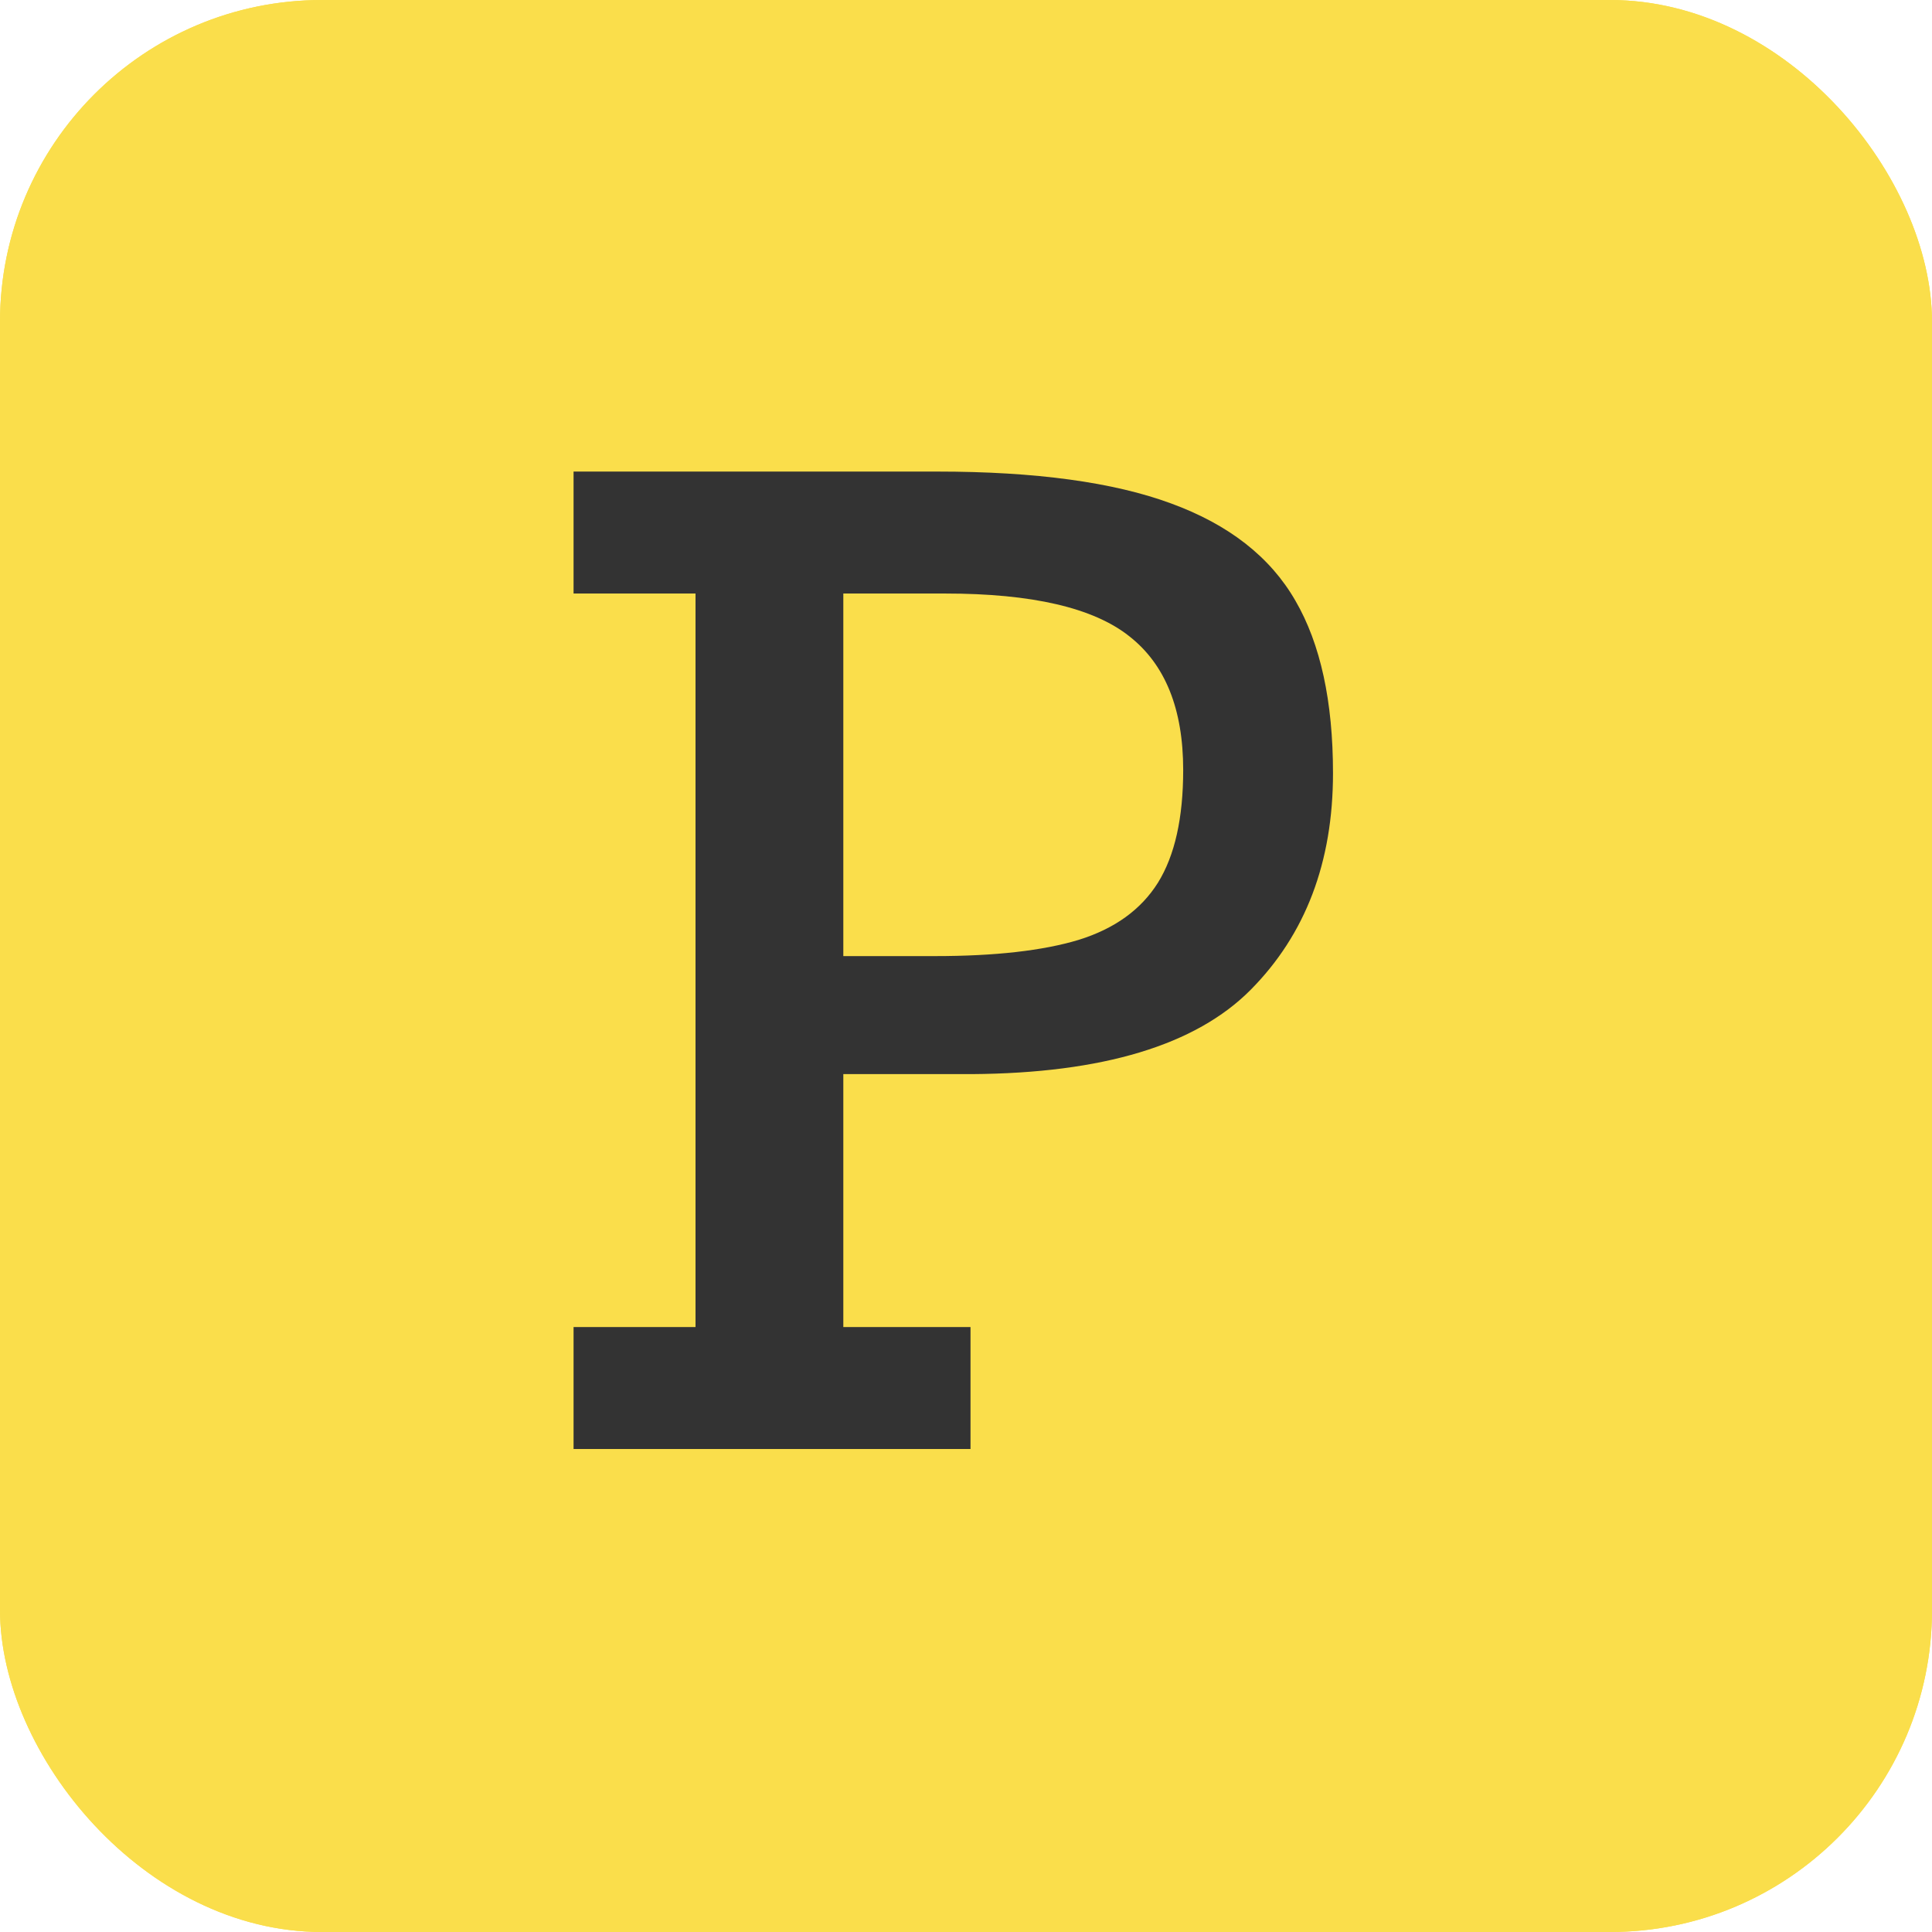 <svg width="24" height="24" viewBox="0 0 24 24" fill="none" xmlns="http://www.w3.org/2000/svg">
<g clip-path="url(#clip0_10936_21312)">
<g clip-path="url(#clip1_10936_21312)">
<rect width="24" height="24" rx="4" fill="#FADE4B"/>
<path fill-rule="evenodd" clip-rule="evenodd" d="M1.6 0H5.053V1.263H10.105V0H13.894V1.263H18.947V0H22.4C22.824 0 23.231 0.169 23.531 0.469C23.831 0.769 24 1.176 24 1.6V5.053H22.737V10.105H24V13.895H22.737V18.948H24V22.4C24 22.824 23.831 23.231 23.531 23.531C23.231 23.831 22.824 24 22.4 24H18.947V22.736H13.894V24H10.105V22.737H5.053V24H1.6C1.176 24 0.769 23.831 0.469 23.531C0.169 23.231 0 22.824 0 22.4L0 18.948H1.263V13.895H0V10.105H1.263V5.053H0V1.6C0 1.176 0.169 0.769 0.469 0.469C0.769 0.169 1.176 0 1.6 0ZM15.536 12.296C16.218 11.608 16.559 10.712 16.559 9.605C16.559 8.714 16.404 7.999 16.092 7.462C15.78 6.92 15.265 6.517 14.545 6.254C13.831 5.99 12.864 5.859 11.645 5.859H7.125V7.374H8.639V16.486H7.125V18H12.056V16.486H10.477V13.344H12.072C13.699 13.333 14.854 12.983 15.536 12.296H15.536ZM14.029 7.905C14.476 8.254 14.698 8.808 14.698 9.565C14.698 10.161 14.594 10.628 14.384 10.967C14.175 11.3 13.847 11.536 13.401 11.676C12.956 11.81 12.359 11.877 11.613 11.877H10.476V7.374H11.741C12.821 7.374 13.584 7.551 14.029 7.905Z" fill="#FADE4B"/>
<path d="M16.559 9.605C16.559 10.711 16.218 11.608 15.536 12.296C14.854 12.983 13.699 13.332 12.072 13.343H10.476V16.485H12.056V18H7.125V16.485H8.64V7.373H7.125V5.858H11.645C12.864 5.858 13.831 5.99 14.545 6.253C15.265 6.516 15.78 6.919 16.092 7.462C16.404 7.999 16.559 8.713 16.559 9.605ZM14.698 9.565C14.698 8.807 14.475 8.254 14.03 7.905C13.584 7.55 12.821 7.373 11.742 7.373H10.476V11.877H11.613C12.359 11.877 12.955 11.81 13.401 11.675C13.847 11.536 14.174 11.3 14.384 10.966C14.594 10.628 14.698 10.161 14.698 9.565Z" fill="#333333"/>
</g>
</g>
<defs>
<clipPath id="clip0_10936_21312">
<rect width="24" height="24" fill="white"/>
</clipPath>
<clipPath id="clip1_10936_21312">
<rect width="24" height="24" rx="4" fill="white"/>
</clipPath>
</defs>
</svg>
